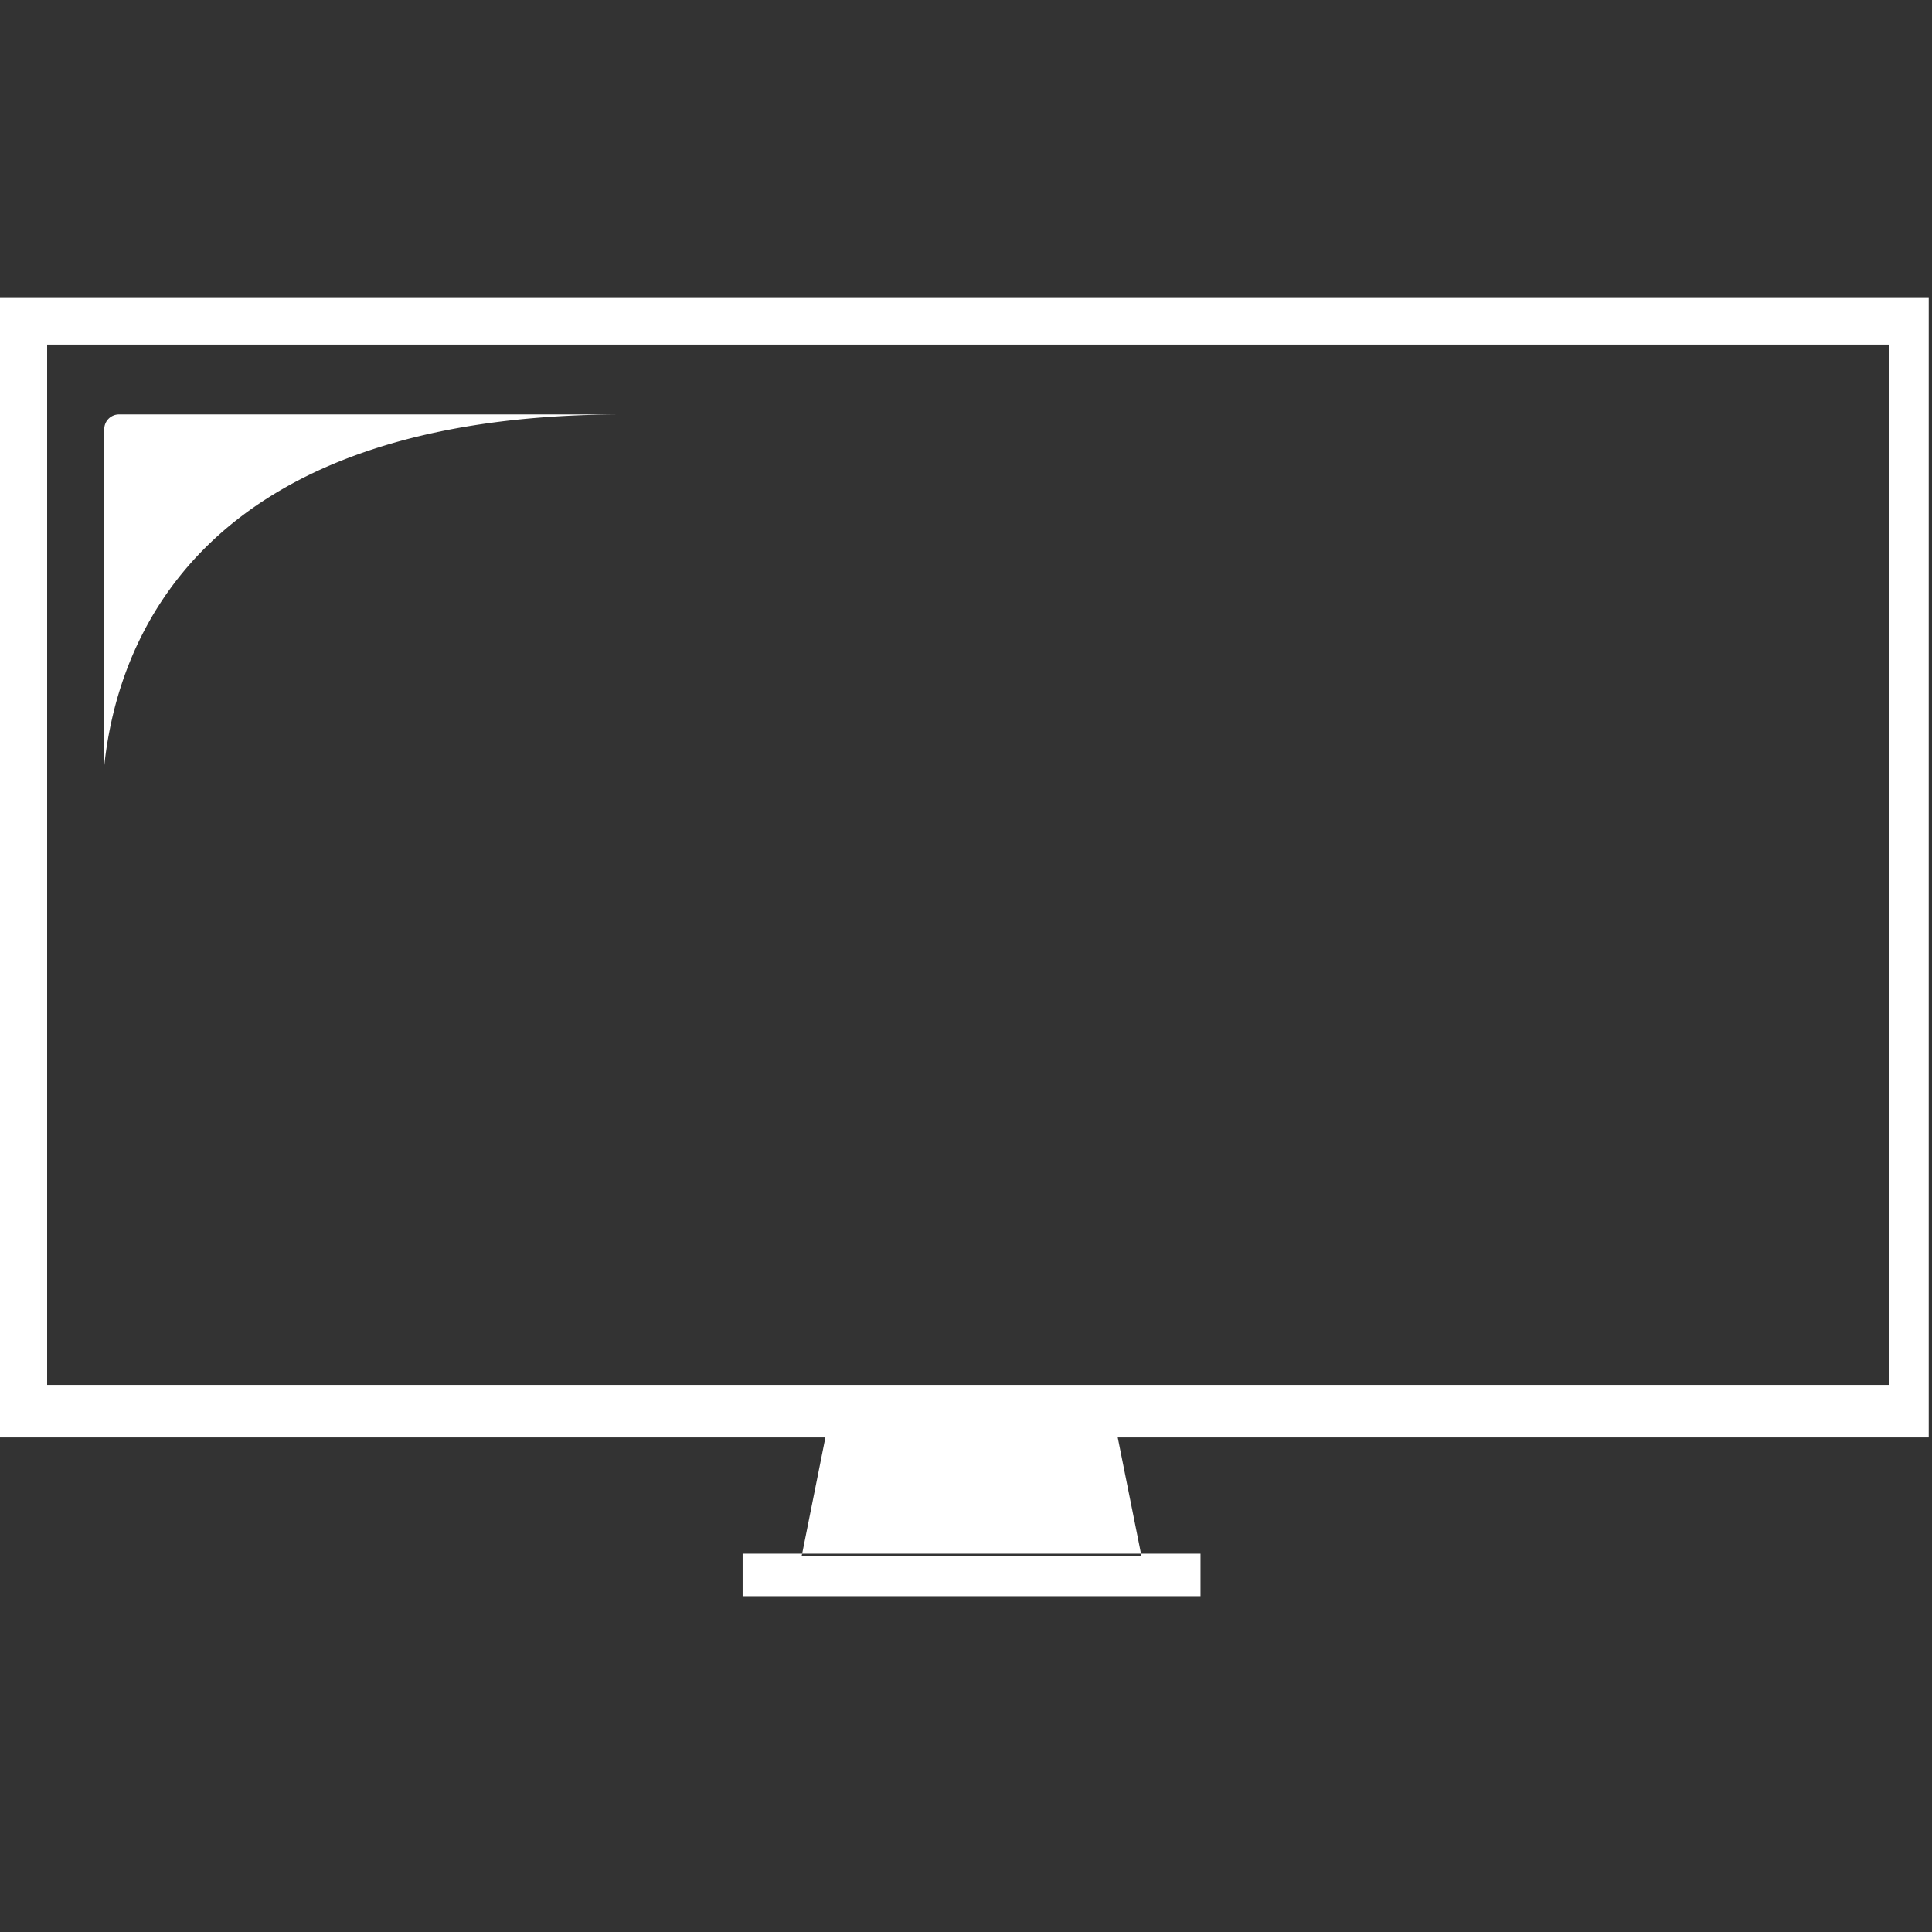 <svg width="65" height="65" viewBox="0 0 65 65" xmlns="http://www.w3.org/2000/svg"><rect x="0" y="0" width="65" height="65" fill="#333333" stroke="none"/><title>tv</title><g fill="#FFF" fill-rule="evenodd"><path d="M38.388 52.272l.014.07H26.973l.015-.07h-2.003v1.43H40.39v-1.43zM0 10v38.361h27.77l-.782 3.911h11.4l-.783-3.91H64.89V10H0zm1.586 36.593h61.982V11.595H1.586v34.998z"/><path d="M3.508 14.427V25.76c.443-4.205 3.213-11.817 17.467-11.817H4.002a.496.496 0 0 0-.494.484"/></g></svg>